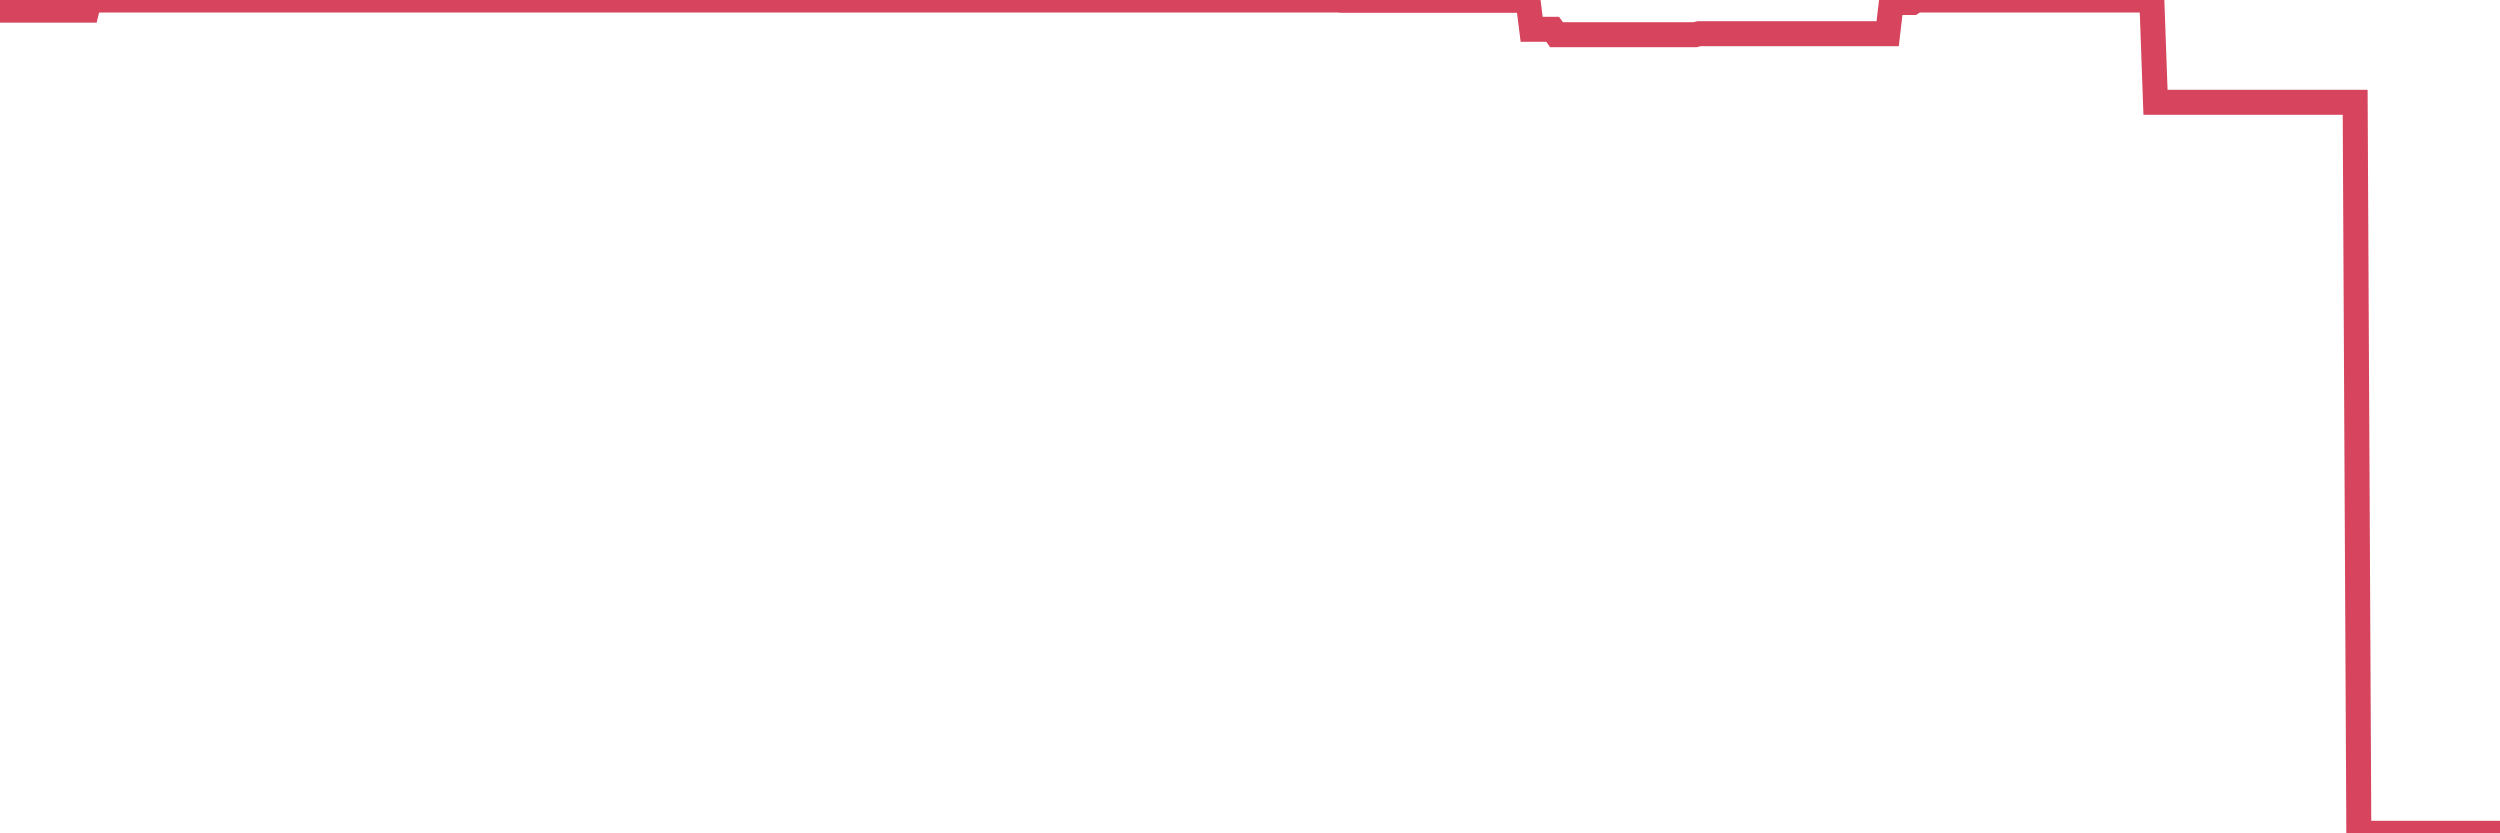 <?xml version="1.0"?><svg width="150px" height="50px" xmlns="http://www.w3.org/2000/svg" xmlns:xlink="http://www.w3.org/1999/xlink"> <polyline fill="none" stroke="#d6455d" stroke-width="1.5px" stroke-linecap="round" stroke-miterlimit="5" points="0.00,0.61 0.22,0.61 0.45,0.61 0.67,0.61 0.89,0.61 1.12,0.61 1.34,0.61 1.56,0.61 1.79,0.61 1.93,0.61 2.16,0.61 2.38,0.61 2.60,0.61 2.83,0.61 3.05,0.61 3.27,0.61 3.50,0.61 3.65,0.61 3.87,0.61 4.09,0.61 4.32,0.61 4.54,0.61 4.76,0.61 4.99,0.61 5.21,0.61 5.36,0.00 5.58,0.00 5.80,0.00 6.03,0.00 6.25,0.00 6.47,0.00 6.70,0.00 6.92,0.00 7.07,0.00 7.29,0.00 7.52,0.00 7.74,0.00 7.96,0.00 8.19,0.00 8.41,0.00 8.63,0.00 8.78,0.00 9.00,0.00 9.23,0.00 9.45,0.00 9.67,0.00 9.90,0.00 10.12,0.00 10.34,0.00 10.49,0.00 10.72,0.00 10.94,0.00 11.16,0.00 11.39,0.00 11.61,0.00 11.83,0.00 12.05,0.00 12.20,0.00 12.43,0.00 12.65,0.00 12.87,0.00 13.10,0.00 13.32,0.00 13.54,0.00 13.77,0.00 13.92,0.00 14.14,0.00 14.36,0.00 14.58,0.00 14.81,0.00 15.03,0.00 15.25,0.00 15.48,0.00 15.63,0.00 15.85,0.00 16.07,0.00 16.30,0.00 16.52,0.00 16.74,0.00 16.97,0.00 17.19,0.00 17.41,0.00 17.56,0.00 17.78,0.00 18.01,0.00 18.23,0.00 18.45,0.00 18.68,0.00 18.90,0.00 19.12,0.00 19.27,0.00 19.50,0.00 19.72,0.00 19.94,0.00 20.17,0.00 20.39,0.00 20.61,0.00 20.84,0.00 20.98,0.00 21.21,0.00 21.43,0.00 21.65,0.00 21.88,0.00 22.10,0.00 22.32,0.00 22.55,0.00 22.70,0.00 22.92,0.00 23.14,0.00 23.37,0.00 23.59,0.00 23.81,0.00 24.04,0.00 24.26,0.00 24.41,0.00 24.63,0.00 24.85,0.00 25.08,0.00 25.30,0.00 25.52,0.00 25.75,0.00 25.97,0.00 26.12,0.00 26.34,0.00 26.57,0.00 26.79,0.00 27.01,0.00 27.24,0.00 27.46,0.00 27.68,0.00 27.83,0.00 28.05,0.00 28.28,0.00 28.50,0.00 28.72,0.00 28.95,0.00 29.17,0.00 29.39,0.00 29.54,0.00 29.77,0.00 29.99,0.00 30.21,0.00 30.43,0.00 30.66,0.00 30.88,0.00 31.10,0.00 31.25,0.00 31.48,0.00 31.70,0.00 31.92,0.00 32.15,0.00 32.37,0.00 32.59,0.00 32.82,0.00 33.04,0.00 33.19,0.00 33.41,0.00 33.63,0.00 33.86,0.00 34.08,0.00 34.30,0.00 34.53,0.00 34.75,0.00 34.90,0.00 35.12,0.00 35.35,0.00 35.57,0.00 35.79,0.00 36.02,0.00 36.24,0.00 36.46,0.00 36.61,0.00 36.83,0.00 37.06,0.00 37.28,0.00 37.50,0.00 37.73,0.00 37.95,0.00 38.17,0.00 38.32,0.00 38.55,0.00 38.77,0.00 38.99,0.00 39.22,0.00 39.44,0.00 39.66,0.00 39.89,0.00 40.03,0.00 40.26,0.00 40.48,0.00 40.70,0.00 40.93,0.00 41.15,0.00 41.37,0.00 41.60,0.00 41.75,0.00 41.97,0.00 42.19,0.00 42.42,0.00 42.64,0.00 42.86,0.00 43.08,0.00 43.31,0.00 43.46,0.00 43.68,0.00 43.90,0.00 44.13,0.00 44.35,0.00 44.57,0.00 44.80,0.00 45.02,0.00 45.17,0.00 45.39,0.00 45.62,0.00 45.84,0.00 46.06,0.00 46.28,0.00 46.51,0.00 46.73,0.00 46.88,0.00 47.10,0.00 47.33,0.00 47.55,0.00 47.77,0.00 48.00,0.00 48.22,0.00 48.44,0.00 48.67,0.00 48.81,0.00 49.04,0.00 49.26,0.00 49.48,0.00 49.71,0.00 49.93,0.00 50.15,0.00 50.38,0.00 50.53,0.00 50.75,0.00 50.97,0.00 51.20,0.00 51.42,0.00 51.64,0.00 51.87,0.00 52.09,0.00 52.24,0.00 52.46,0.00 52.68,0.00 52.91,0.00 53.13,0.00 53.35,0.00 53.58,0.00 53.80,0.00 53.95,0.00 54.17,0.00 54.40,0.00 54.62,0.00 54.84,0.00 55.07,0.00 55.29,0.00 55.51,0.00 55.66,0.00 55.88,0.00 56.11,0.00 56.33,0.00 56.55,0.00 56.78,0.00 57.00,0.00 57.22,0.00 57.37,0.00 57.60,0.00 57.82,0.00 58.04,0.00 58.27,0.00 58.49,0.00 58.71,0.00 58.93,0.00 59.08,0.00 59.31,0.00 59.53,0.00 59.75,0.00 59.98,0.00 60.20,0.00 60.42,0.00 60.65,0.00 60.80,0.00 61.02,0.00 61.24,0.00 61.46,0.00 61.69,0.00 61.91,0.00 62.13,0.00 62.36,0.00 62.51,0.00 62.73,0.00 62.95,0.00 63.18,0.00 63.40,0.00 63.62,0.00 63.85,0.00 64.07,0.00 64.22,0.00 64.44,0.00 64.66,0.00 64.89,0.00 65.11,0.00 65.33,0.00 65.56,0.00 65.78,0.00 66.00,0.00 66.15,0.00 66.38,0.00 66.60,0.00 66.82,0.00 67.05,0.00 67.27,0.00 67.49,0.00 67.72,0.00 67.86,0.00 68.09,0.00 68.31,0.00 68.53,0.00 68.76,0.00 68.98,0.00 69.20,0.00 69.43,0.00 69.58,0.00 69.80,0.00 70.02,0.00 70.25,0.00 70.47,0.00 70.69,0.00 70.92,0.00 71.14,0.00 71.29,0.00 71.51,0.00 71.73,0.00 71.96,0.00 72.18,0.00 72.40,0.00 72.63,0.00 72.85,0.00 73.00,0.00 73.22,0.00 73.45,0.00 73.67,0.00 73.89,0.00 74.12,0.00 74.34,0.00 74.56,0.00 74.71,0.00 74.93,0.00 75.16,0.00 75.38,0.00 75.60,0.00 75.83,0.00 76.05,0.00 76.27,0.00 76.42,0.00 76.65,0.00 76.87,0.00 77.09,0.00 77.31,0.00 77.54,0.00 77.76,0.00 77.98,0.00 78.13,0.00 78.36,0.00 78.58,0.00 78.80,0.00 79.03,0.00 79.25,0.00 79.47,0.00 79.70,0.00 79.84,0.00 80.07,0.00 80.29,0.00 80.51,0.02 80.74,0.02 80.96,0.02 81.18,0.02 81.41,0.02 81.63,0.02 81.78,0.02 82.00,0.02 82.23,0.02 82.45,0.02 82.67,0.02 82.90,0.02 83.12,0.02 83.34,0.02 83.49,0.02 83.71,0.02 83.94,0.02 84.16,0.02 84.38,0.02 84.61,0.02 84.83,0.02 85.05,0.02 85.20,0.02 85.43,0.02 85.65,0.02 85.87,0.02 86.10,0.02 86.32,0.02 86.54,0.02 86.77,0.02 86.91,0.02 87.14,0.02 87.36,0.02 87.58,0.02 87.81,0.02 88.03,0.02 88.25,0.02 88.48,0.02 88.63,0.02 88.85,0.02 89.07,0.02 89.30,0.02 89.52,0.02 89.74,0.02 89.97,0.02 90.19,0.02 90.34,0.02 90.56,0.02 90.78,0.02 91.01,0.02 91.23,0.02 91.45,0.02 91.68,0.02 91.90,1.76 92.05,1.76 92.27,1.76 92.50,1.76 92.72,1.76 92.94,1.76 93.16,1.76 93.39,2.08 93.61,2.08 93.76,2.08 93.98,2.08 94.21,2.08 94.43,2.08 94.65,2.08 94.88,2.08 95.10,2.08 95.32,2.08 95.47,2.08 95.69,2.08 95.92,2.08 96.14,2.08 96.36,2.08 96.59,2.08 96.81,2.08 97.03,2.08 97.26,2.08 97.41,2.08 97.63,2.08 97.85,2.08 98.08,2.08 98.30,2.08 98.52,2.08 98.75,2.08 98.97,2.08 99.12,2.08 99.34,2.08 99.56,2.08 99.79,2.08 100.01,2.08 100.23,2.08 100.46,2.08 100.68,2.08 100.83,2.08 101.05,2.08 101.28,2.08 101.50,2.08 101.72,2.08 101.95,2.02 102.17,2.02 102.39,2.02 102.54,2.02 102.76,2.02 102.99,2.02 103.21,2.02 103.43,2.02 103.66,2.02 103.88,2.02 104.10,2.02 104.25,2.02 104.48,2.02 104.70,2.02 104.92,2.02 105.15,2.02 105.37,2.02 105.59,2.02 105.81,2.02 105.96,2.02 106.19,2.02 106.41,2.02 106.63,2.02 106.86,2.02 107.08,2.02 107.30,2.02 107.53,2.02 107.68,2.02 107.90,2.02 108.12,2.02 108.34,2.02 108.57,2.02 108.79,2.02 109.01,2.02 109.24,2.02 109.39,2.02 109.61,2.02 109.83,2.02 110.06,2.02 110.28,2.02 110.50,2.02 110.73,2.02 110.95,2.02 111.10,2.02 111.32,2.02 111.54,2.02 111.77,2.02 111.99,2.02 112.21,2.02 112.44,2.02 112.66,2.02 112.88,2.02 113.03,2.02 113.26,2.02 113.48,0.15 113.70,0.15 113.93,0.15 114.15,0.15 114.37,0.15 114.60,0.15 114.74,0.15 114.97,0.00 115.19,0.00 115.41,0.00 115.64,0.00 115.86,0.00 116.08,0.00 116.31,0.00 116.46,0.00 116.68,0.00 116.90,0.00 117.13,0.00 117.35,0.00 117.57,0.00 117.80,0.00 118.02,0.00 118.17,0.00 118.39,0.00 118.61,0.00 118.84,0.00 119.06,0.00 119.28,0.00 119.51,0.00 119.73,0.00 119.88,0.00 120.10,0.00 120.33,0.00 120.55,0.00 120.77,0.00 121.00,0.00 121.22,0.00 121.44,0.00 121.59,0.00 121.81,0.00 122.04,0.00 122.26,0.00 122.48,0.00 122.71,0.00 122.93,0.00 123.15,0.00 123.30,0.00 123.53,0.00 123.75,0.00 123.97,0.00 124.19,0.00 124.42,0.00 124.64,0.00 124.86,0.00 125.01,0.00 125.24,0.00 125.46,0.00 125.68,0.00 125.91,0.00 126.13,0.00 126.35,0.00 126.58,0.00 126.72,0.00 126.95,0.00 127.17,0.00 127.39,0.00 127.62,0.00 127.84,0.00 128.06,0.00 128.29,0.00 128.44,0.00 128.66,0.00 128.88,0.00 129.11,0.00 129.33,6.14 129.55,6.14 129.78,6.14 130.00,6.14 130.22,6.14 130.37,6.14 130.59,6.14 130.82,6.14 131.04,6.14 131.26,6.14 131.49,6.14 131.71,6.14 131.93,6.14 132.08,6.14 132.31,6.14 132.53,6.14 132.75,6.14 132.98,6.14 133.20,6.14 133.42,6.14 133.65,6.14 133.79,6.14 134.02,6.14 134.24,6.14 134.46,6.14 134.69,6.14 134.91,6.14 135.13,6.14 135.36,6.14 135.51,6.14 135.73,6.14 135.95,6.14 136.18,6.14 136.40,6.14 136.62,6.14 136.85,6.14 137.07,6.14 137.22,6.14 137.44,6.14 137.66,6.14 137.89,6.14 138.11,6.14 138.33,6.14 138.56,6.14 138.78,6.14 138.93,6.14 139.15,6.14 139.38,6.14 139.60,6.14 139.82,6.14 140.04,6.14 140.27,6.14 140.49,6.14 140.64,6.14 140.86,6.14 141.09,6.14 141.31,6.14 141.53,50.00 141.76,50.00 141.98,50.00 142.20,50.00 142.35,50.00 142.57,50.00 142.80,50.00 143.02,50.00 143.24,50.00 143.47,50.00 143.69,50.00 143.91,50.00 144.06,50.00 144.29,50.00 144.51,50.00 144.73,50.00 144.96,50.00 145.18,50.00 145.40,50.00 145.63,50.00 145.85,50.00 146.00,50.00 146.22,50.00 146.44,50.00 146.67,50.00 146.89,50.00 147.11,50.00 147.34,50.00 147.56,50.00 147.71,50.00 147.93,50.00 148.16,50.00 148.38,50.00 148.60,50.00 148.83,50.00 149.05,50.00 149.27,50.00 149.42,50.00 149.64,50.00 149.87,50.00 150.00,50.00 "/></svg>